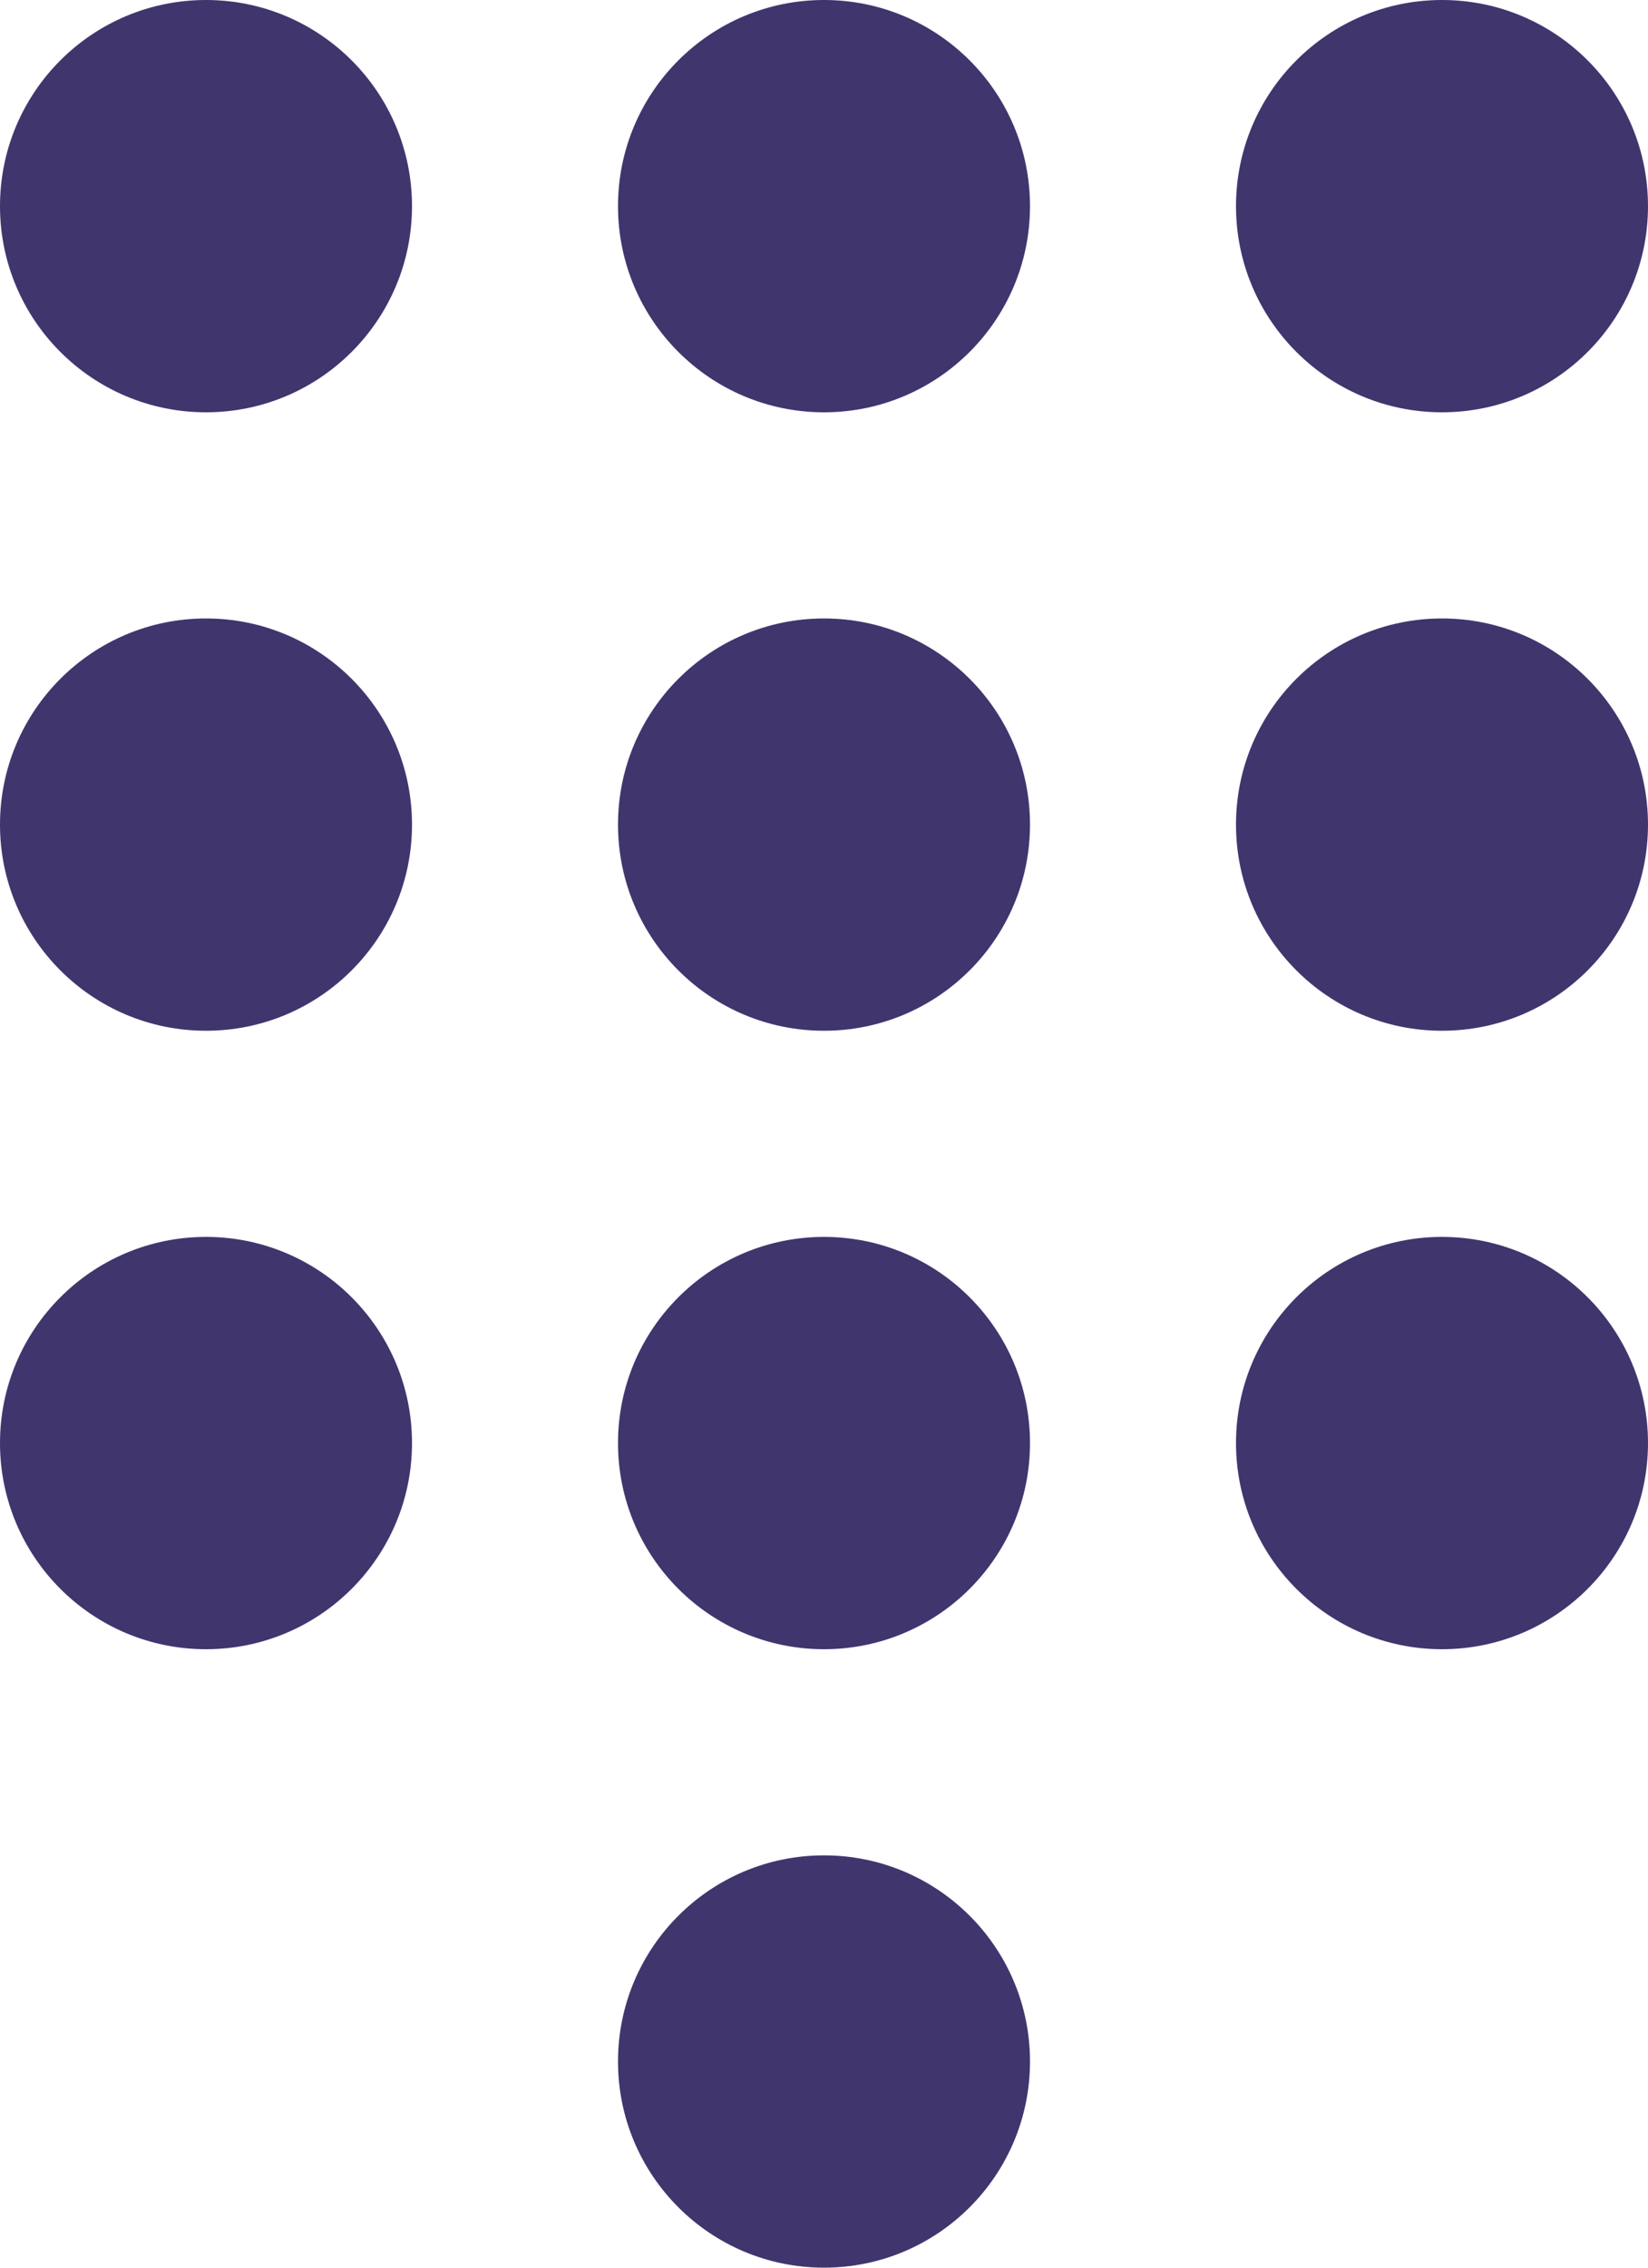 <?xml version="1.0" encoding="UTF-8"?>
<svg xmlns="http://www.w3.org/2000/svg" id="katman_1" data-name="katman 1" version="1.1" viewBox="0 0 16 22">
  <defs>
    <style>
      .cls-1 {
        fill: #41356e;
        stroke-width: 0px;
      }
    </style>
  </defs>
  <circle class="cls-1" cx="2" cy="2" r="2"></circle>
  <circle class="cls-1" cx="2" cy="8" r="2"></circle>
  <circle class="cls-1" cx="2" cy="14" r="2"></circle>
  <circle class="cls-1" cx="8" cy="2" r="2"></circle>
  <circle class="cls-1" cx="8" cy="8" r="2"></circle>
  <circle class="cls-1" cx="8" cy="14" r="2"></circle>
  <circle class="cls-1" cx="8" cy="20" r="2"></circle>
  <circle class="cls-1" cx="14" cy="2" r="2"></circle>
  <circle class="cls-1" cx="14" cy="8" r="2"></circle>
  <circle class="cls-1" cx="14" cy="14" r="2"></circle>
</svg>
